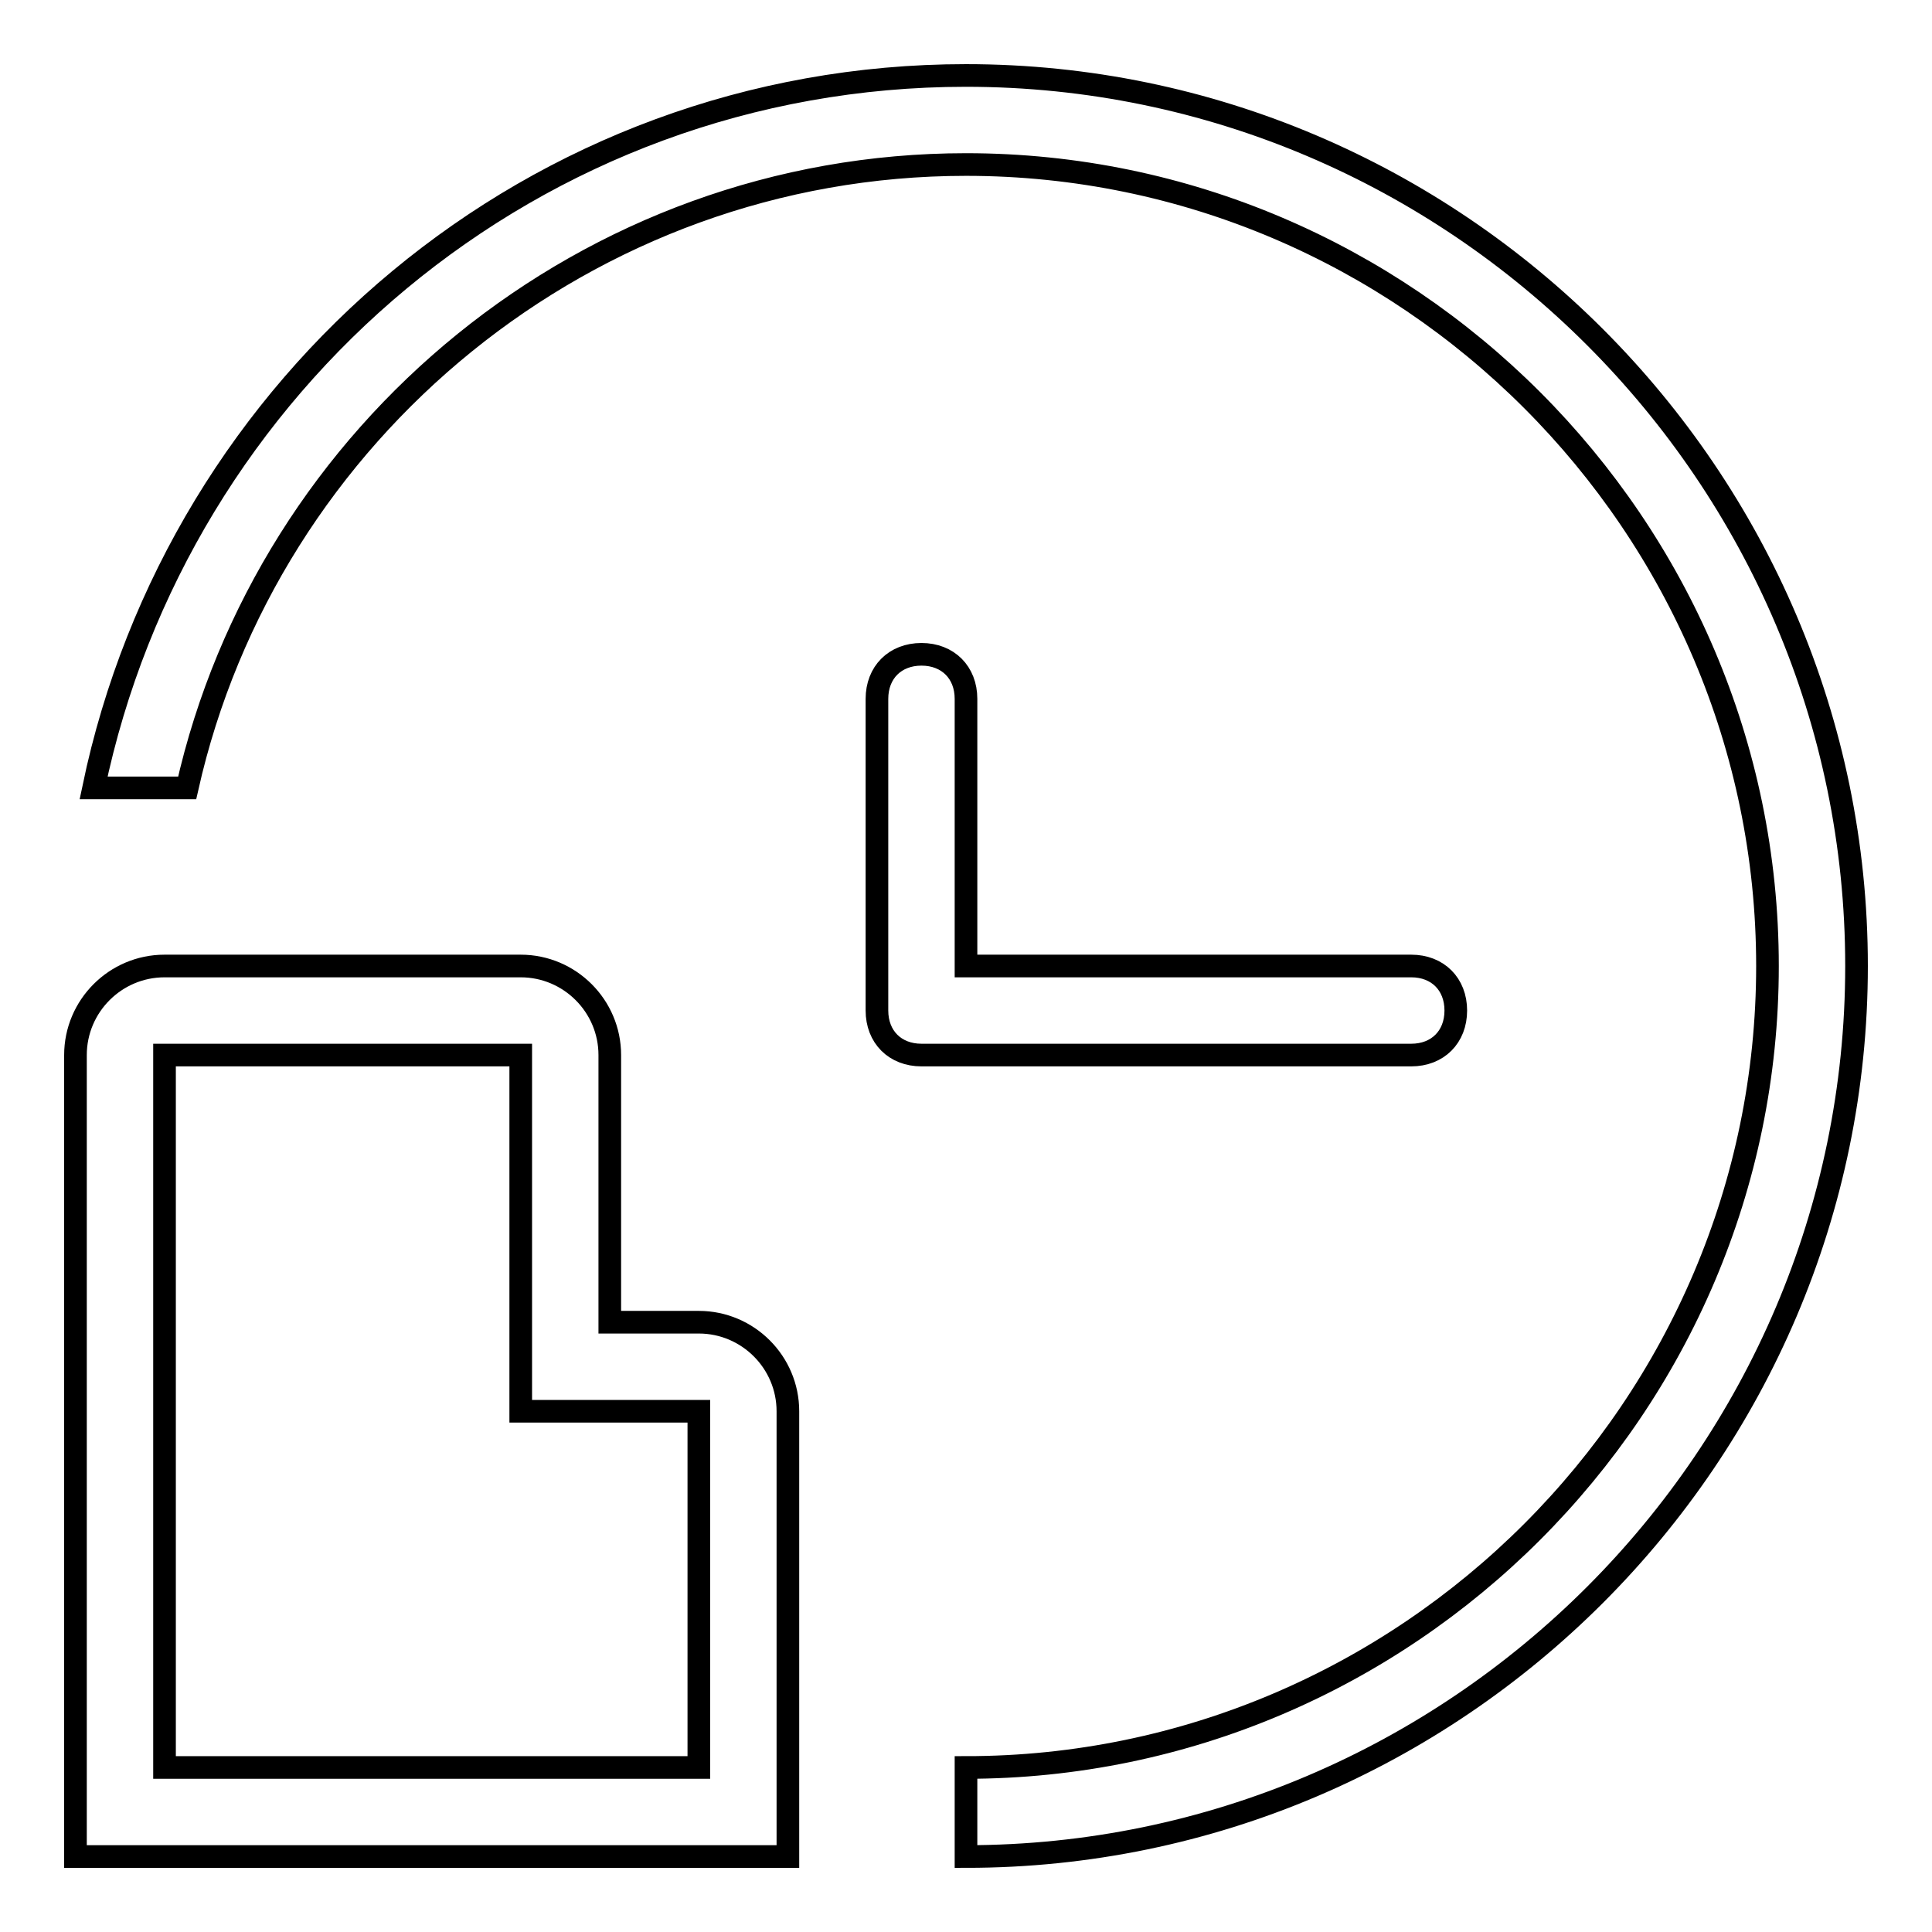 <?xml version="1.0" encoding="utf-8"?>
<!-- Svg Vector Icons : http://www.onlinewebfonts.com/icon -->
<!DOCTYPE svg PUBLIC "-//W3C//DTD SVG 1.1//EN" "http://www.w3.org/Graphics/SVG/1.1/DTD/svg11.dtd">
<svg version="1.1" xmlns="http://www.w3.org/2000/svg" xmlns:xlink="http://www.w3.org/1999/xlink" x="0px" y="0px" viewBox="0 0 256 256" enable-background="new 0 0 256 256" xml:space="preserve">
<g><g><path stroke-width="3" fill-opacity="0" stroke="#000000"  d="M92.6,175.2H80.8v-35.4c0-6.5-5.3-11.8-11.8-11.8H21.8c-6.5,0-11.8,5.3-11.8,11.8V246h17.7h11.8h64.9v-59C104.4,180.5,99.1,175.2,92.6,175.2z M92.6,234.2H39.5H27.7h-5.9v-94.4H69v35.4V187h11.8h11.8V234.2z M128,10C70.8,10,23.6,50.7,12.4,104.4h12.4C35.4,57.2,77.9,21.8,128,21.8c58.4,0,106.2,47.8,106.2,106.2S186.4,234.2,128,234.2V246c64.9,0,118-53.1,118-118S192.9,10,128,10z M192.9,133.9c0-3.5-2.4-5.9-5.9-5.9h-59V92.6c0-3.5-2.4-5.9-5.9-5.9s-5.9,2.4-5.9,5.9v41.3c0,3.5,2.4,5.9,5.9,5.9H187C190.5,139.8,192.9,137.4,192.9,133.9z"/></g></g>
</svg>